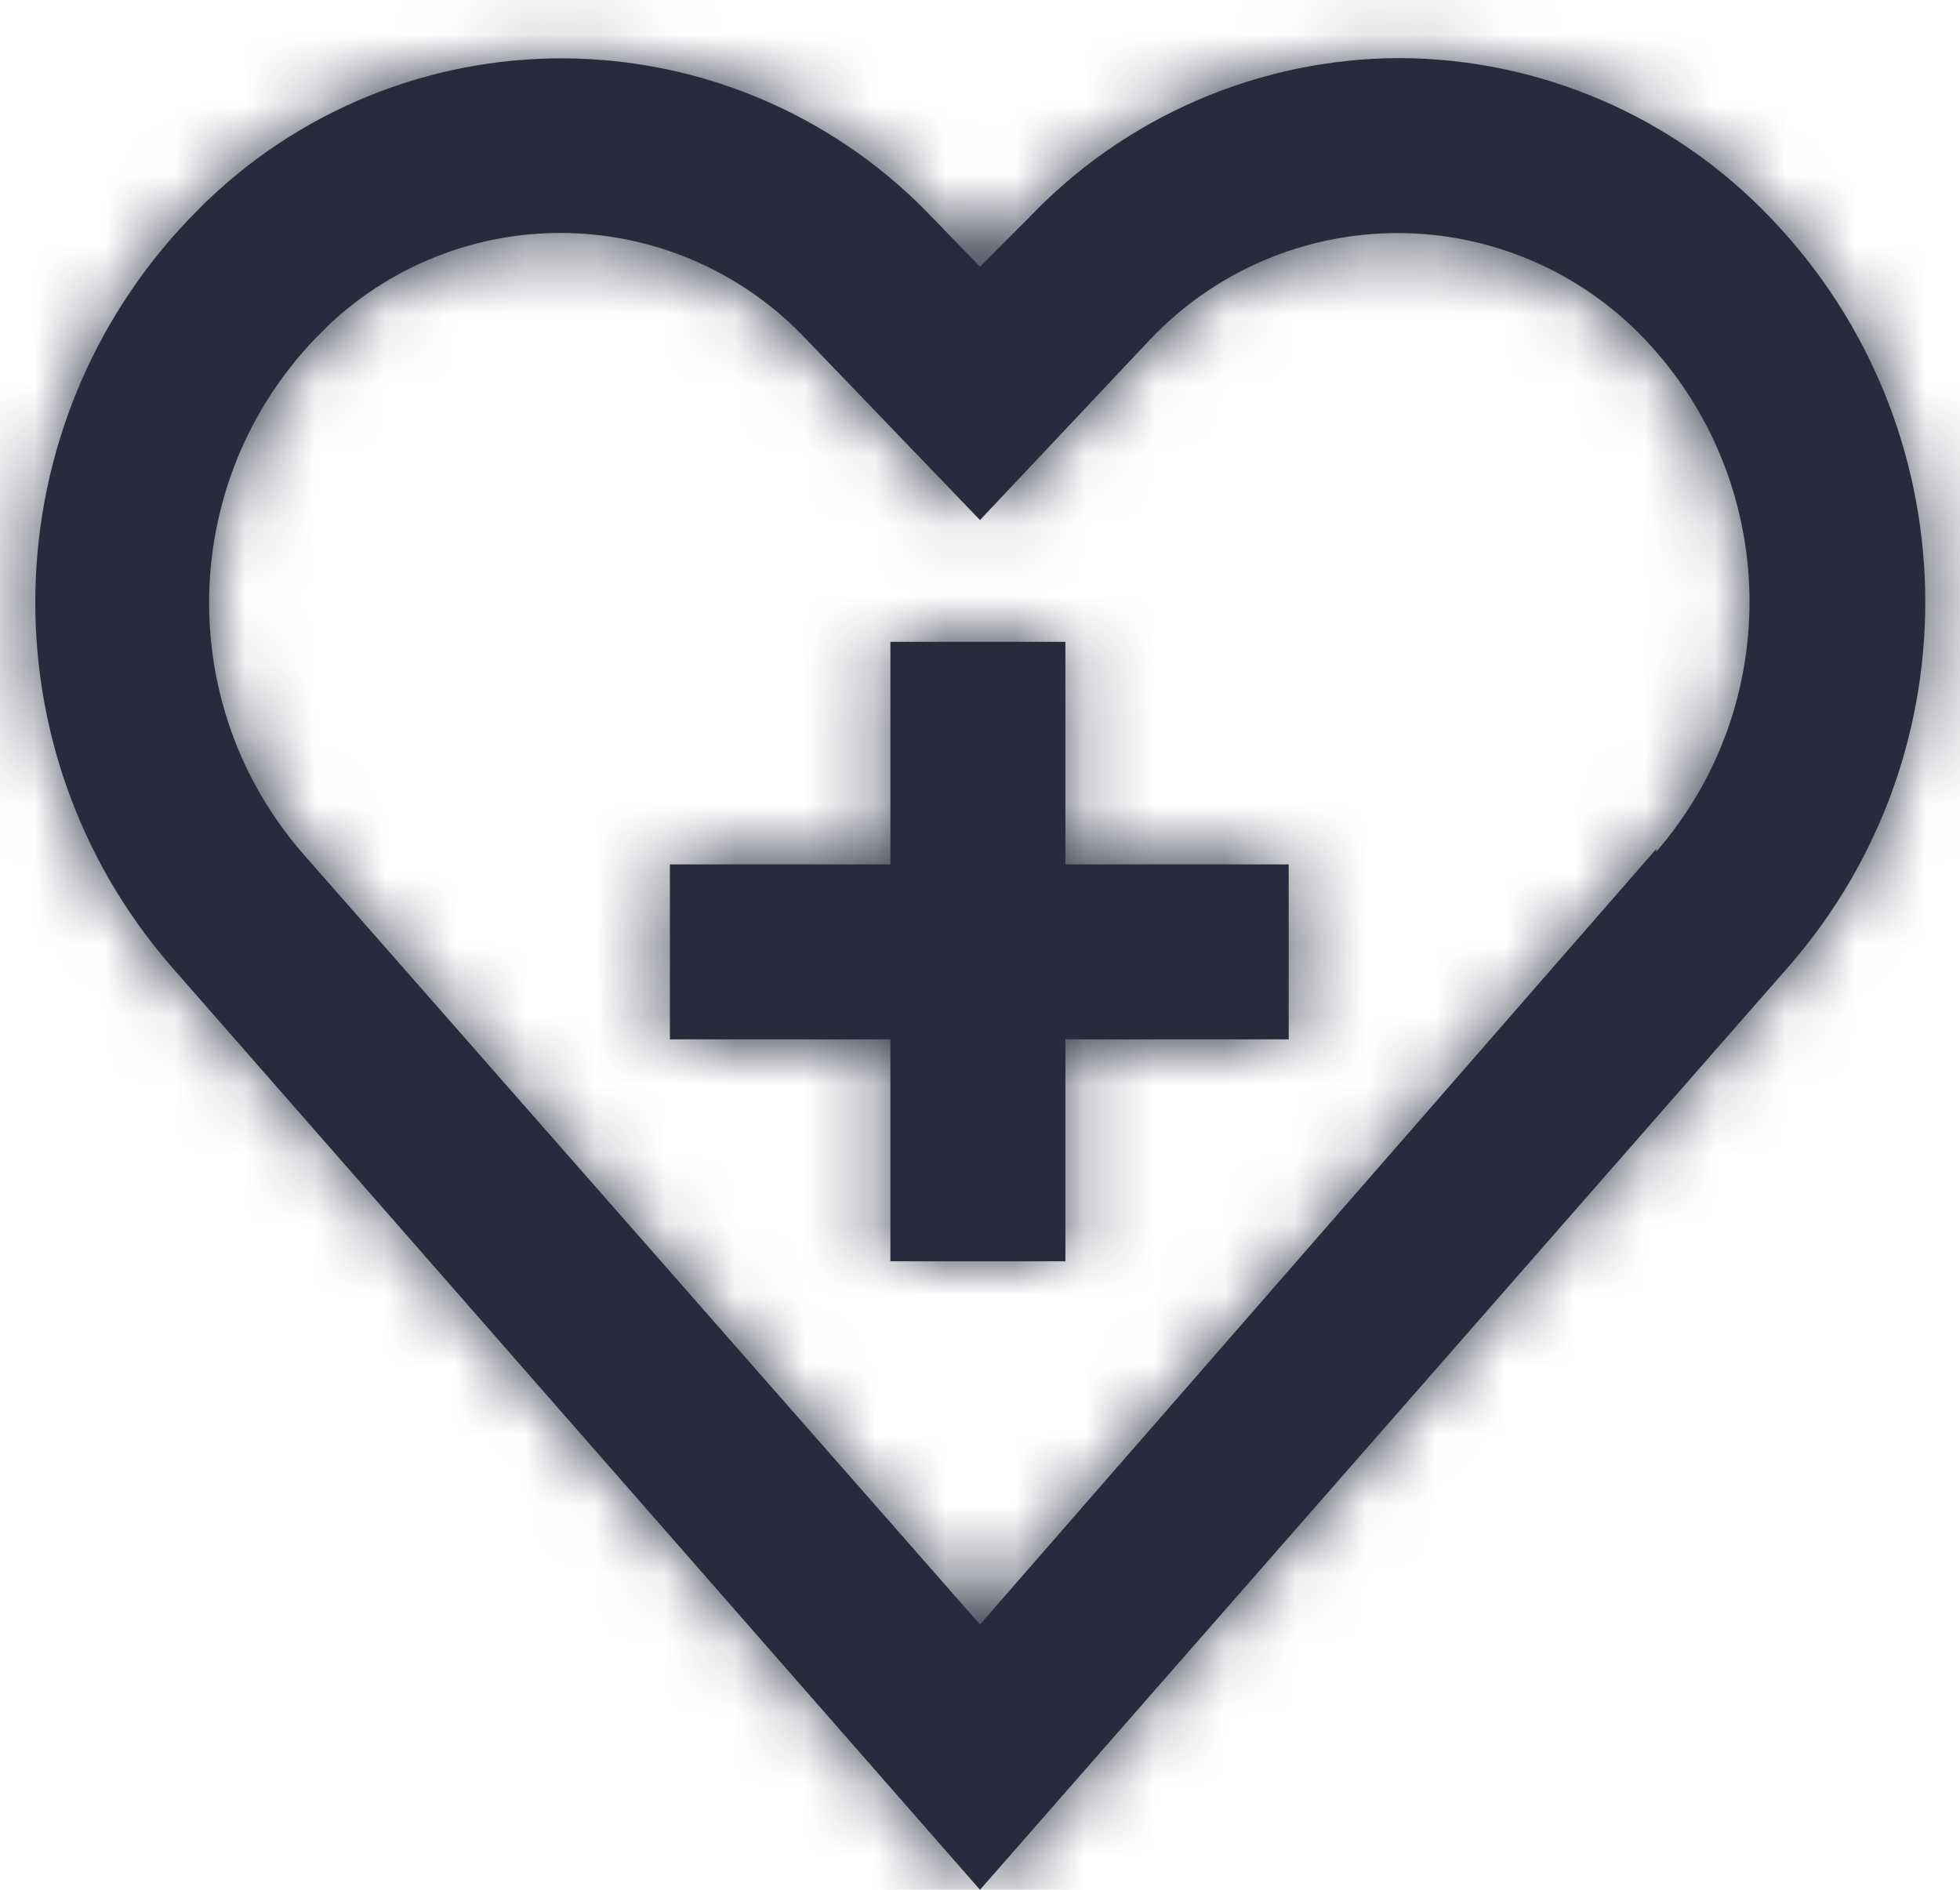 <?xml version="1.0" encoding="UTF-8"?>
<svg width="28px" height="27px" viewBox="0 0 28 27" version="1.1" xmlns="http://www.w3.org/2000/svg" xmlns:xlink="http://www.w3.org/1999/xlink">
    <!-- Generator: Sketch 53.2 (72643) - https://sketchapp.com -->
    <title>icon/health/health</title>
    <desc>Created with Sketch.</desc>
    <defs>
        <path d="M16.22,10.17 L16.22,13.35 L19.41,13.35 L19.41,15.85 L16.22,15.85 L16.22,19.02 L13.72,19.02 L13.72,15.85 L10.57,15.85 L10.57,13.35 L13.72,13.35 L13.72,10.17 L16.22,10.17 Z M26.31,4.13 C29.137,7.088 29.245,11.713 26.56,14.8 L15,28 L3.44,14.8 C0.762,11.708 0.875,7.087 3.7,4.13 C3.8,4.03 3.9,3.92 4,3.83 C5.41,2.497 7.293,1.78 9.232,1.837 C11.172,1.893 13.009,2.718 14.34,4.13 L15,4.81 L15.68,4.13 C17.063,2.666 18.986,1.834 21,1.83 C23.01,1.838 24.929,2.67 26.31,4.13 Z M24.66,13.13 L24.66,13.17 C26.501,11.048 26.427,7.874 24.49,5.84 C23.571,4.876 22.297,4.33 20.965,4.33 C19.633,4.33 18.359,4.876 17.44,5.84 L15,8.43 L12.52,5.85 C11.644,4.917 10.433,4.37 9.154,4.331 C7.874,4.291 6.632,4.762 5.7,5.64 L5.5,5.84 C3.546,7.884 3.477,11.083 5.34,13.21 L15,24.21 L24.66,13.13 Z" id="path-1"></path>
    </defs>
    <g id="P_IR" stroke="none" stroke-width="1" fill="none" fill-rule="evenodd">
        <g id="Artboard" transform="translate(-1107, -1660)">
            <g id="icon/health/health" transform="translate(1106, 1659)">
                <mask id="mask-2" fill="white">
                    <use xlink:href="#path-1"></use>
                </mask>
                <use id="Mask" fill="#282B3E" fill-rule="evenodd" xlink:href="#path-1"></use>
                <g id="🎨-color/navy" mask="url(#mask-2)" fill="#282B3E" fill-rule="nonzero">
                    <rect id="🎨-navy" x="0" y="0" width="30" height="30"></rect>
                </g>
            </g>
        </g>
    </g>
</svg>